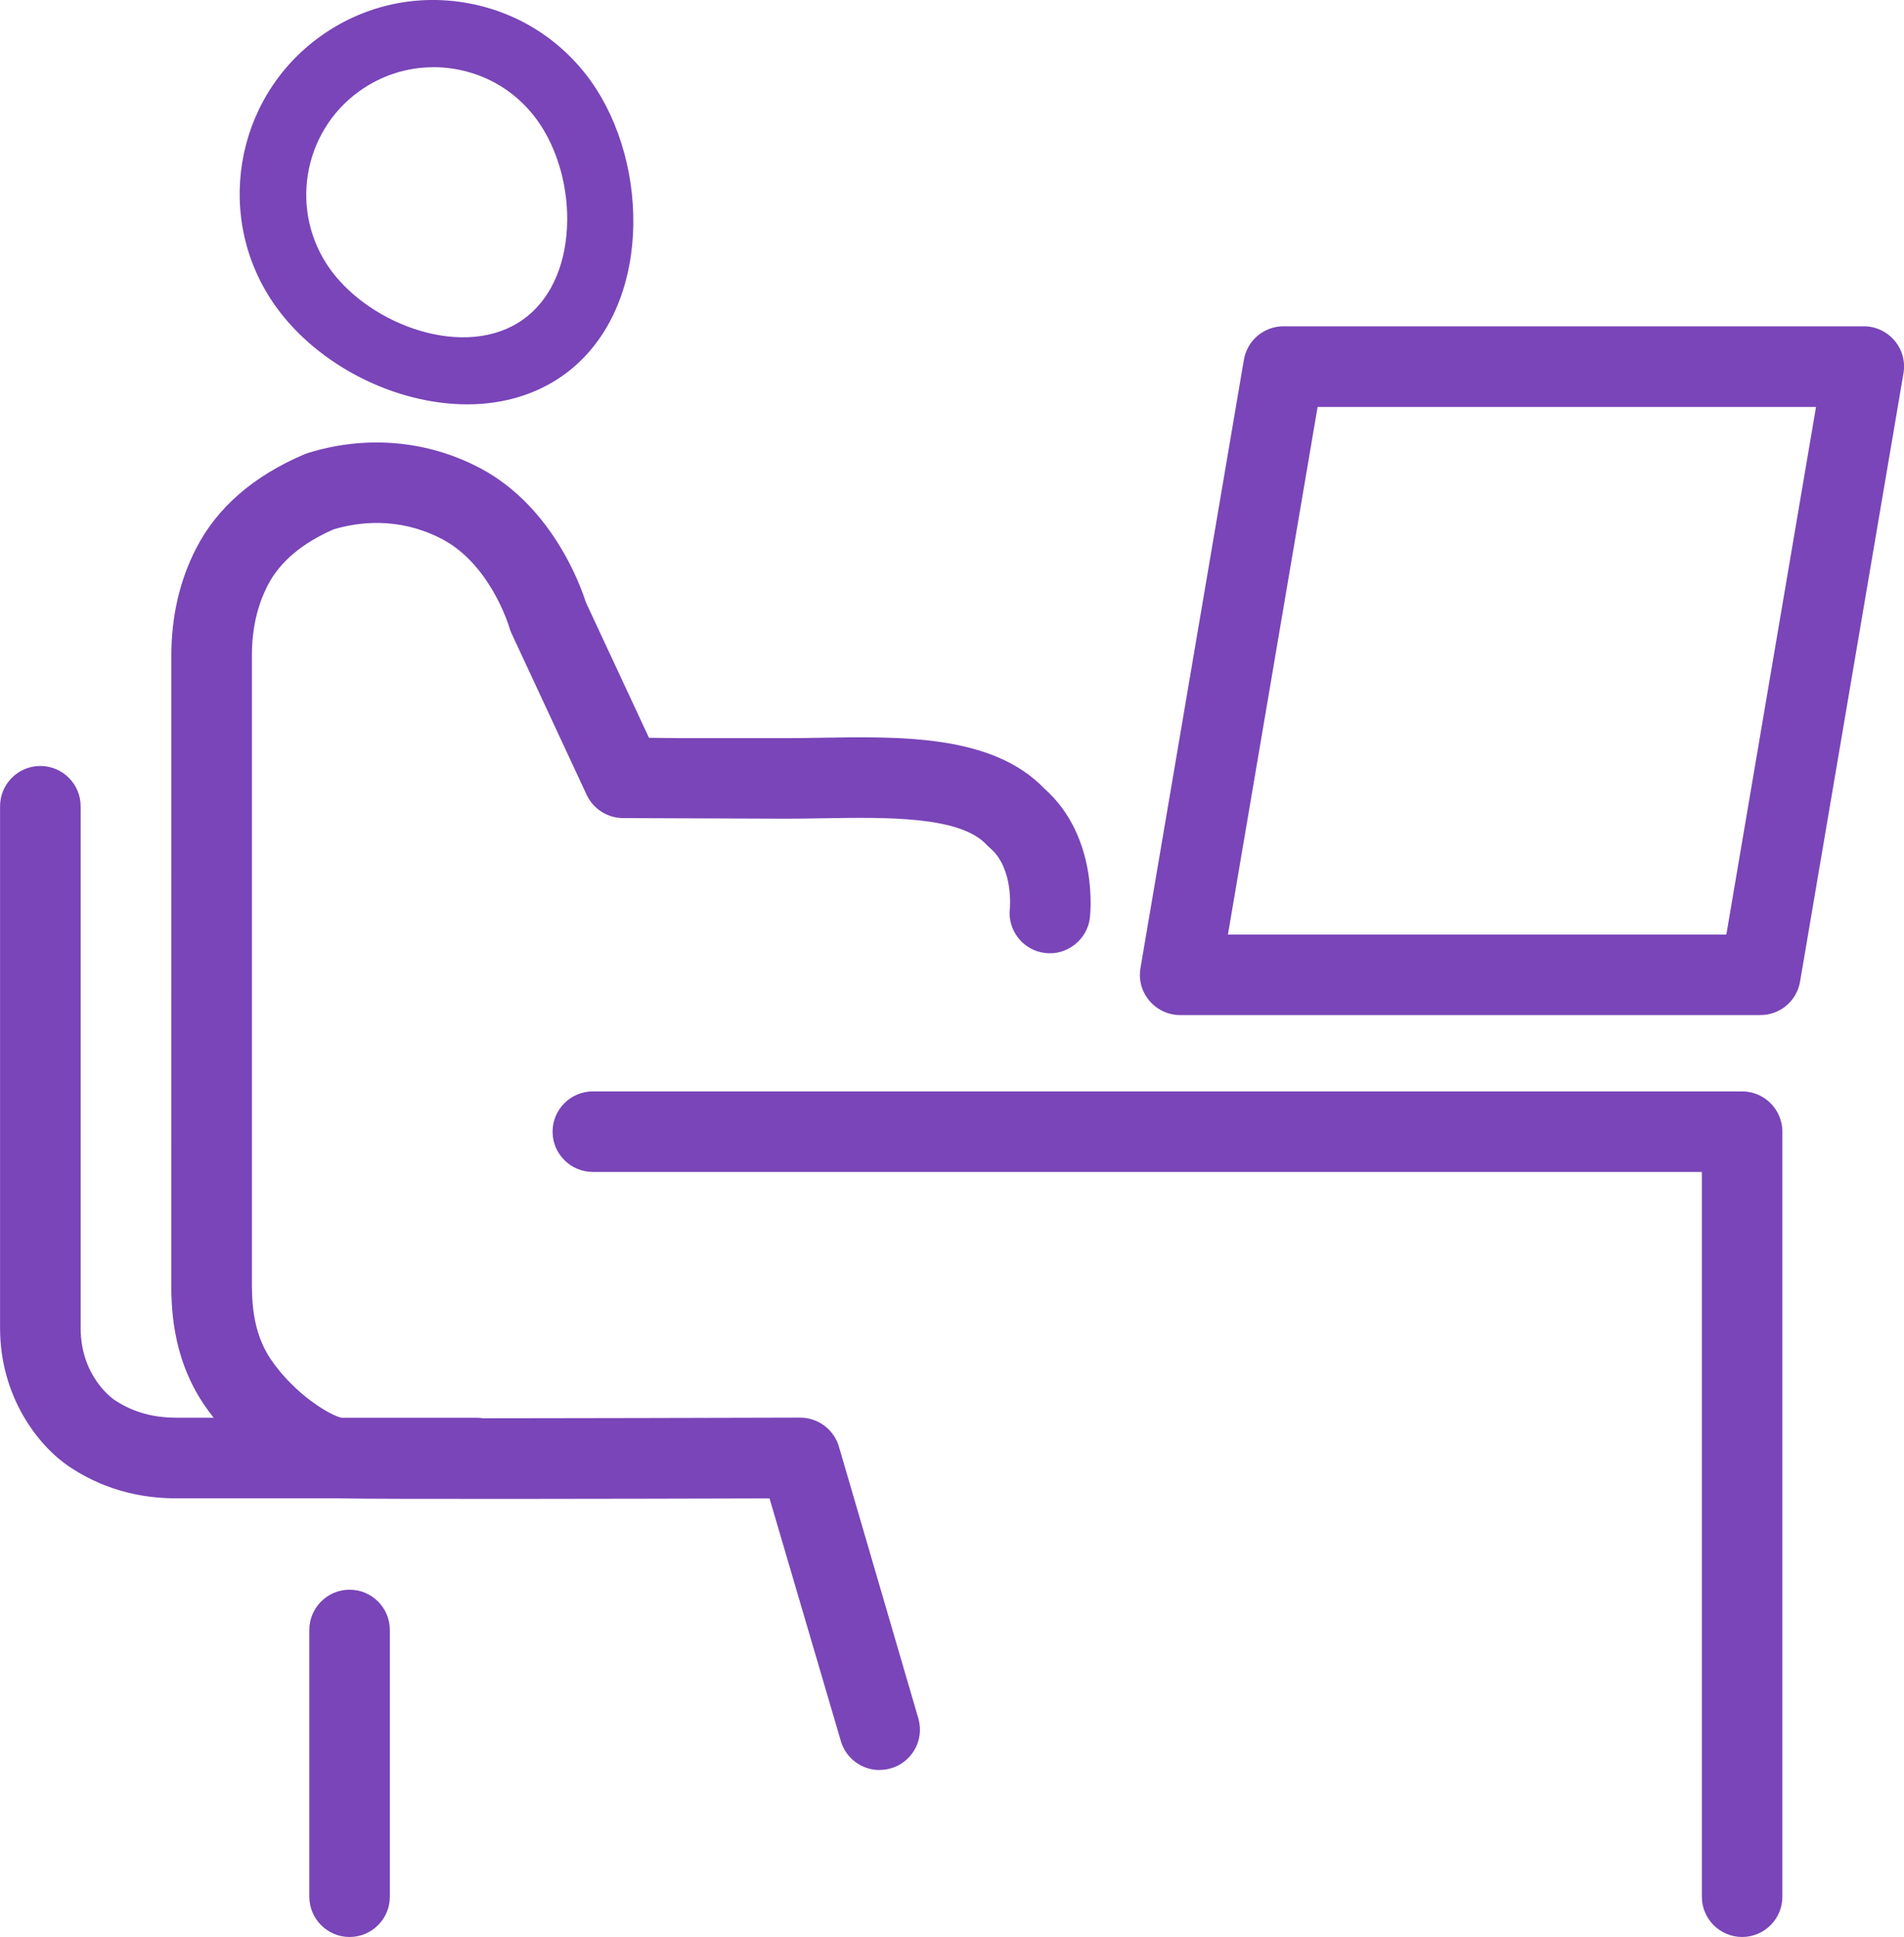 <?xml version="1.0" encoding="UTF-8"?><svg id="_レイヤー_2" xmlns="http://www.w3.org/2000/svg" viewBox="0 0 316.38 321.82"><defs><style>.cls-1{fill:#7945b8;}</style></defs><g id="_レイヤー_1-2"><path class="cls-1" d="M77.65,66.48c5.59,0,11.03-1.46,15.62-4.77,14.38-10.37,14.1-34.28,4.26-47.93-4.92-6.82-12.2-11.32-20.5-12.67-8.3-1.35-16.63.62-23.45,5.54-14.08,10.15-17.28,29.86-7.13,43.94,6.69,9.29,19.29,15.88,31.19,15.88ZM59.27,14.61c3.77-2.72,8.2-4.14,12.75-4.14,1.18,0,2.37.1,3.55.29,5.77.94,10.84,4.07,14.25,8.81,3.53,4.9,5.43,11.77,5.08,18.36-.37,6.9-3.04,12.47-7.52,15.7-9.84,7.09-26.14,1.18-33.08-8.45-7.06-9.79-4.83-23.5,4.96-30.56Z"/><path class="cls-1" d="M77.65,67.18c-12.03,0-24.79-6.5-31.76-16.17-10.38-14.39-7.11-34.55,7.29-44.93C60.15,1.06,68.67-.96,77.15.42c8.49,1.38,15.93,5.98,20.96,12.95,10.03,13.92,10.28,38.31-4.42,48.91-4.45,3.21-9.99,4.9-16.04,4.9ZM71.94,1.41c-6.41,0-12.63,2-17.93,5.82-13.77,9.92-16.89,29.2-6.97,42.96,6.61,9.18,19.2,15.59,30.62,15.59,5.75,0,11.01-1.6,15.21-4.63,14.06-10.13,13.75-33.56,4.1-46.94-4.81-6.67-11.92-11.07-20.04-12.38-1.67-.27-3.33-.4-4.99-.4ZM77.02,57.43c-8.79,0-18.35-5-23.29-11.85-7.28-10.11-4.99-24.26,5.12-31.54h0c4.87-3.51,10.92-4.93,16.83-3.97,5.96.97,11.18,4.2,14.72,9.09,3.62,5.03,5.57,12.06,5.21,18.81-.39,7.11-3.16,12.88-7.81,16.23-3.13,2.25-6.88,3.24-10.78,3.24ZM72.02,11.17c-4.44,0-8.71,1.39-12.34,4h0c-9.48,6.83-11.63,20.1-4.8,29.58,6.75,9.37,22.58,15.14,32.1,8.29,4.3-3.1,6.87-8.48,7.23-15.16.35-6.43-1.5-13.13-4.94-17.91-3.31-4.59-8.21-7.62-13.8-8.53-1.14-.18-2.29-.28-3.44-.28Z"/><path class="cls-1" d="M138.73,240.65c-.72-2.6-3.08-4.4-5.78-4.4h-.02c-16.17.05-37.04.09-52.83.1-.31-.05-.63-.1-.95-.1h-22.55c-1.81-.34-7.96-3.75-12.25-10.05-3.27-4.88-3.25-10.37-3.23-14v-.68s0-100.57.01-102.56c0-4.58.9-8.54,2.75-12.11,2.06-3.97,5.86-7.18,11.32-9.57,4.39-1.31,10.99-2.07,18.03,1.41,8.76,4.22,12,15.22,12.03,15.31.09.32.2.63.34.93l12.49,26.84c.97,2.09,3.06,3.44,5.37,3.46l27.03.1c2.01,0,4.09-.03,6.2-.07,10.82-.18,23.09-.39,27.74,4.63.16.17.32.33.5.48,4.24,3.62,3.55,10.57,3.55,10.6-.4,3.28,1.93,6.27,5.22,6.67,3.22.4,6.27-1.93,6.67-5.22.07-.54,1.49-13.09-7.4-20.94-8.34-8.68-23.28-8.43-36.49-8.21-2.04.03-4.05.07-6,.07h-17.13l-6-.06-10.72-23.03c-.92-2.92-5.75-16.36-18.16-22.33-8.35-4.11-17.97-4.83-27.12-1.99-.2.06-.39.13-.58.21-8.24,3.52-14.13,8.63-17.54,15.2-2.72,5.24-4.09,11.17-4.09,17.61,0,1.99,0,102.57,0,102.57v.63c-.02,4.47-.05,12.79,5.28,20.75.8,1.17,1.65,2.29,2.54,3.34h-6.78c-2.41,0-6.92.02-11.57-3.08-.24-.16-5.94-4.06-5.94-12.54v-86.69c0-3.31-2.68-5.99-5.99-5.99s-5.99,2.68-5.99,5.99v86.69c0,11.06,6.07,19.03,11.27,22.5,7.38,4.92,14.5,5.1,17.85,5.1.14,0,.27,0,.39,0h26.22c5.79.16,45.24.09,71.95.01l11.97,40.73c.73,2.66,3.14,4.4,5.77,4.4.53,0,1.06-.07,1.59-.22,3.19-.88,5.07-4.17,4.19-7.36l-13.19-45.14Z"/><path class="cls-1" d="M146.14,294.08c-3,0-5.66-2.02-6.45-4.92l-11.82-40.21c-24.37.07-65.48.15-71.44-.01h-26.6c-2.85,0-10.41,0-18.24-5.21-5.34-3.56-11.58-11.75-11.58-23.09v-86.69c0-3.69,3-6.69,6.69-6.69s6.7,3,6.7,6.69v86.69c0,8.09,5.39,11.8,5.62,11.95,4.48,2.99,8.79,2.96,11.18,2.96h5.3c-.58-.73-1.12-1.48-1.64-2.24-5.45-8.14-5.42-16.6-5.4-21.15v-.63s0-100.58.01-102.57c0-6.56,1.4-12.6,4.17-17.94,3.48-6.72,9.5-11.94,17.89-15.52.21-.09.43-.17.65-.24,9.31-2.89,19.13-2.17,27.64,2.03,12.72,6.13,17.66,20.03,18.52,22.75l10.5,22.54,5.55.06h17.13c1.91,0,3.89-.03,5.89-.07,13.45-.23,28.55-.47,37.1,8.42,9.13,8.07,7.65,20.97,7.59,21.51-.21,1.76-1.11,3.34-2.53,4.45-1.42,1.11-3.16,1.6-4.93,1.38-1.77-.22-3.36-1.11-4.46-2.52-1.1-1.41-1.59-3.16-1.37-4.94,0-.05.61-6.64-3.3-9.98-.2-.17-.38-.34-.56-.53-4.44-4.79-16.54-4.58-27.18-4.41-2.15.04-4.24.07-6.25.07l-27.03-.1c-2.57-.03-4.93-1.54-6.01-3.87l-12.49-26.84c-.15-.34-.28-.68-.38-1.04-.03-.1-3.22-10.8-11.65-14.86-6.88-3.39-13.33-2.61-17.53-1.36-5.23,2.29-8.92,5.4-10.9,9.22-1.8,3.47-2.67,7.32-2.67,11.78,0,2,0,102.56,0,102.56v.68c-.02,3.55-.04,8.91,3.11,13.61,4.13,6.07,10.11,9.43,11.79,9.75h22.42c.37-.01.72.04,1.07.09,15.68-.02,36.54-.06,52.71-.11,3.02,0,5.67,2.02,6.47,4.91l13.19,45.14c.48,1.74.25,3.54-.63,5.1-.89,1.55-2.32,2.67-4.04,3.14-.58.16-1.18.24-1.78.24ZM128.91,247.53l.15.51,11.97,40.73c.76,2.76,3.73,4.47,6.5,3.71,1.36-.37,2.5-1.26,3.19-2.48.7-1.23.87-2.65.5-4.01l-13.19-45.14c-.63-2.29-2.72-3.89-5.1-3.89-16.19.05-37.05.09-52.84.1-.39-.05-.67-.1-.95-.1h-22.55c-2.04-.37-8.41-3.85-12.83-10.35-3.39-5.06-3.37-10.68-3.35-14.4v-.68s0-100.56.01-102.56c0-4.69.92-8.76,2.83-12.43,2.13-4.11,6.05-7.44,11.66-9.89,4.53-1.35,11.34-2.17,18.63,1.42,9.05,4.36,12.36,15.63,12.39,15.75.08.29.18.56.31.83l12.49,26.84c.86,1.84,2.72,3.03,4.74,3.06l27.02.1c2.01,0,4.08-.03,6.19-.07,11-.18,23.4-.39,28.27,4.86.14.15.28.29.44.42,4.51,3.85,3.8,11.14,3.79,11.21-.17,1.41.21,2.8,1.08,3.91.87,1.11,2.12,1.82,3.52,1.99,1.38.17,2.76-.22,3.89-1.09,1.12-.87,1.83-2.12,2-3.51.06-.52,1.46-12.71-7.16-20.32-8.16-8.5-22.95-8.25-35.98-8.03-2.14.04-4.12.07-6.04.07l-23.58-.06-10.9-23.43c-.86-2.71-5.62-16.12-17.83-22-8.19-4.04-17.65-4.73-26.6-1.95-.18.05-.35.12-.51.19-8.08,3.45-13.86,8.45-17.19,14.87-2.66,5.13-4.01,10.95-4.01,17.29,0,1.99,0,102.57,0,102.57v.64c-.02,4.4-.05,12.58,5.16,20.35.76,1.13,1.6,2.23,2.49,3.28l.98,1.16h-8.29c-2.43,0-7.11.03-11.96-3.2-.26-.17-6.25-4.29-6.25-13.12v-86.69c0-2.91-2.37-5.29-5.29-5.29s-5.28,2.37-5.28,5.29v86.69c0,10.78,5.9,18.55,10.96,21.92,7.47,4.98,14.72,4.98,17.46,4.98h.39s26.23,0,26.23,0c6.01.17,47.66.08,71.95.01h.53Z"/><path class="cls-1" d="M289.48,182.02H98.51c-3.31,0-5.99,2.68-5.99,5.99s2.68,5.99,5.99,5.99h184.98v121.12c0,3.31,2.68,5.99,5.99,5.99s5.99-2.68,5.99-5.99v-127.11c0-3.31-2.68-5.99-5.99-5.99Z"/><path class="cls-1" d="M289.48,321.82c-3.69,0-6.69-3-6.69-6.69v-120.42H98.51c-3.69,0-6.69-3-6.69-6.69s3-6.69,6.69-6.69h190.97c3.69,0,6.69,3,6.69,6.69v127.11c0,3.69-3,6.69-6.69,6.69ZM98.51,182.72c-2.91,0-5.29,2.37-5.29,5.29s2.37,5.29,5.29,5.29h185.69v121.83c0,2.91,2.37,5.29,5.29,5.29s5.29-2.37,5.29-5.29v-127.11c0-2.91-2.37-5.29-5.29-5.29H98.51Z"/><path class="cls-1" d="M314.27,57.05c-1.14-1.35-2.81-2.13-4.58-2.13h-96.4c-2.92,0-5.41,2.11-5.9,4.99l-17.18,101.05c-.3,1.74.19,3.52,1.33,4.87,1.14,1.35,2.81,2.13,4.58,2.13h96.4c2.92,0,5.41-2.11,5.9-4.99l17.18-101.05c.3-1.74-.19-3.52-1.33-4.87ZM287.46,155.97h-84.25l15.14-89.06h84.25l-15.14,89.06Z"/><path class="cls-1" d="M292.51,168.65h-96.4c-1.98,0-3.84-.87-5.12-2.38-1.28-1.51-1.82-3.49-1.48-5.44l17.18-101.05c.55-3.23,3.32-5.57,6.6-5.57h96.4c1.98,0,3.84.87,5.12,2.38h0c1.28,1.51,1.82,3.49,1.48,5.44l-17.18,101.05c-.55,3.23-3.32,5.57-6.6,5.57ZM213.29,55.63c-2.59,0-4.78,1.85-5.21,4.4l-17.18,101.05c-.26,1.54.17,3.1,1.17,4.3,1,1.19,2.48,1.88,4.04,1.88h96.4c2.59,0,4.78-1.85,5.21-4.4l17.18-101.05c.26-1.54-.17-3.1-1.17-4.3h0c-1-1.19-2.48-1.88-4.04-1.88h-96.4ZM288.05,156.67h-85.67l15.38-90.47h85.67l-15.38,90.47ZM204.04,155.27h82.82l14.9-87.66h-82.82l-14.9,87.66Z"/><path class="cls-1" d="M58.09,264.81c-3.31,0-5.99,2.68-5.99,5.99v44.32c0,3.31,2.68,5.99,5.99,5.99s5.99-2.68,5.99-5.99v-44.32c0-3.31-2.68-5.99-5.99-5.99Z"/><path class="cls-1" d="M58.09,321.82c-3.69,0-6.69-3-6.69-6.69v-44.32c0-3.69,3-6.69,6.69-6.69s6.69,3,6.69,6.69v44.32c0,3.69-3,6.69-6.69,6.69ZM58.09,265.51c-2.91,0-5.29,2.37-5.29,5.29v44.32c0,2.91,2.37,5.29,5.29,5.29s5.29-2.37,5.29-5.29v-44.32c0-2.91-2.37-5.29-5.29-5.29Z"/></g></svg>